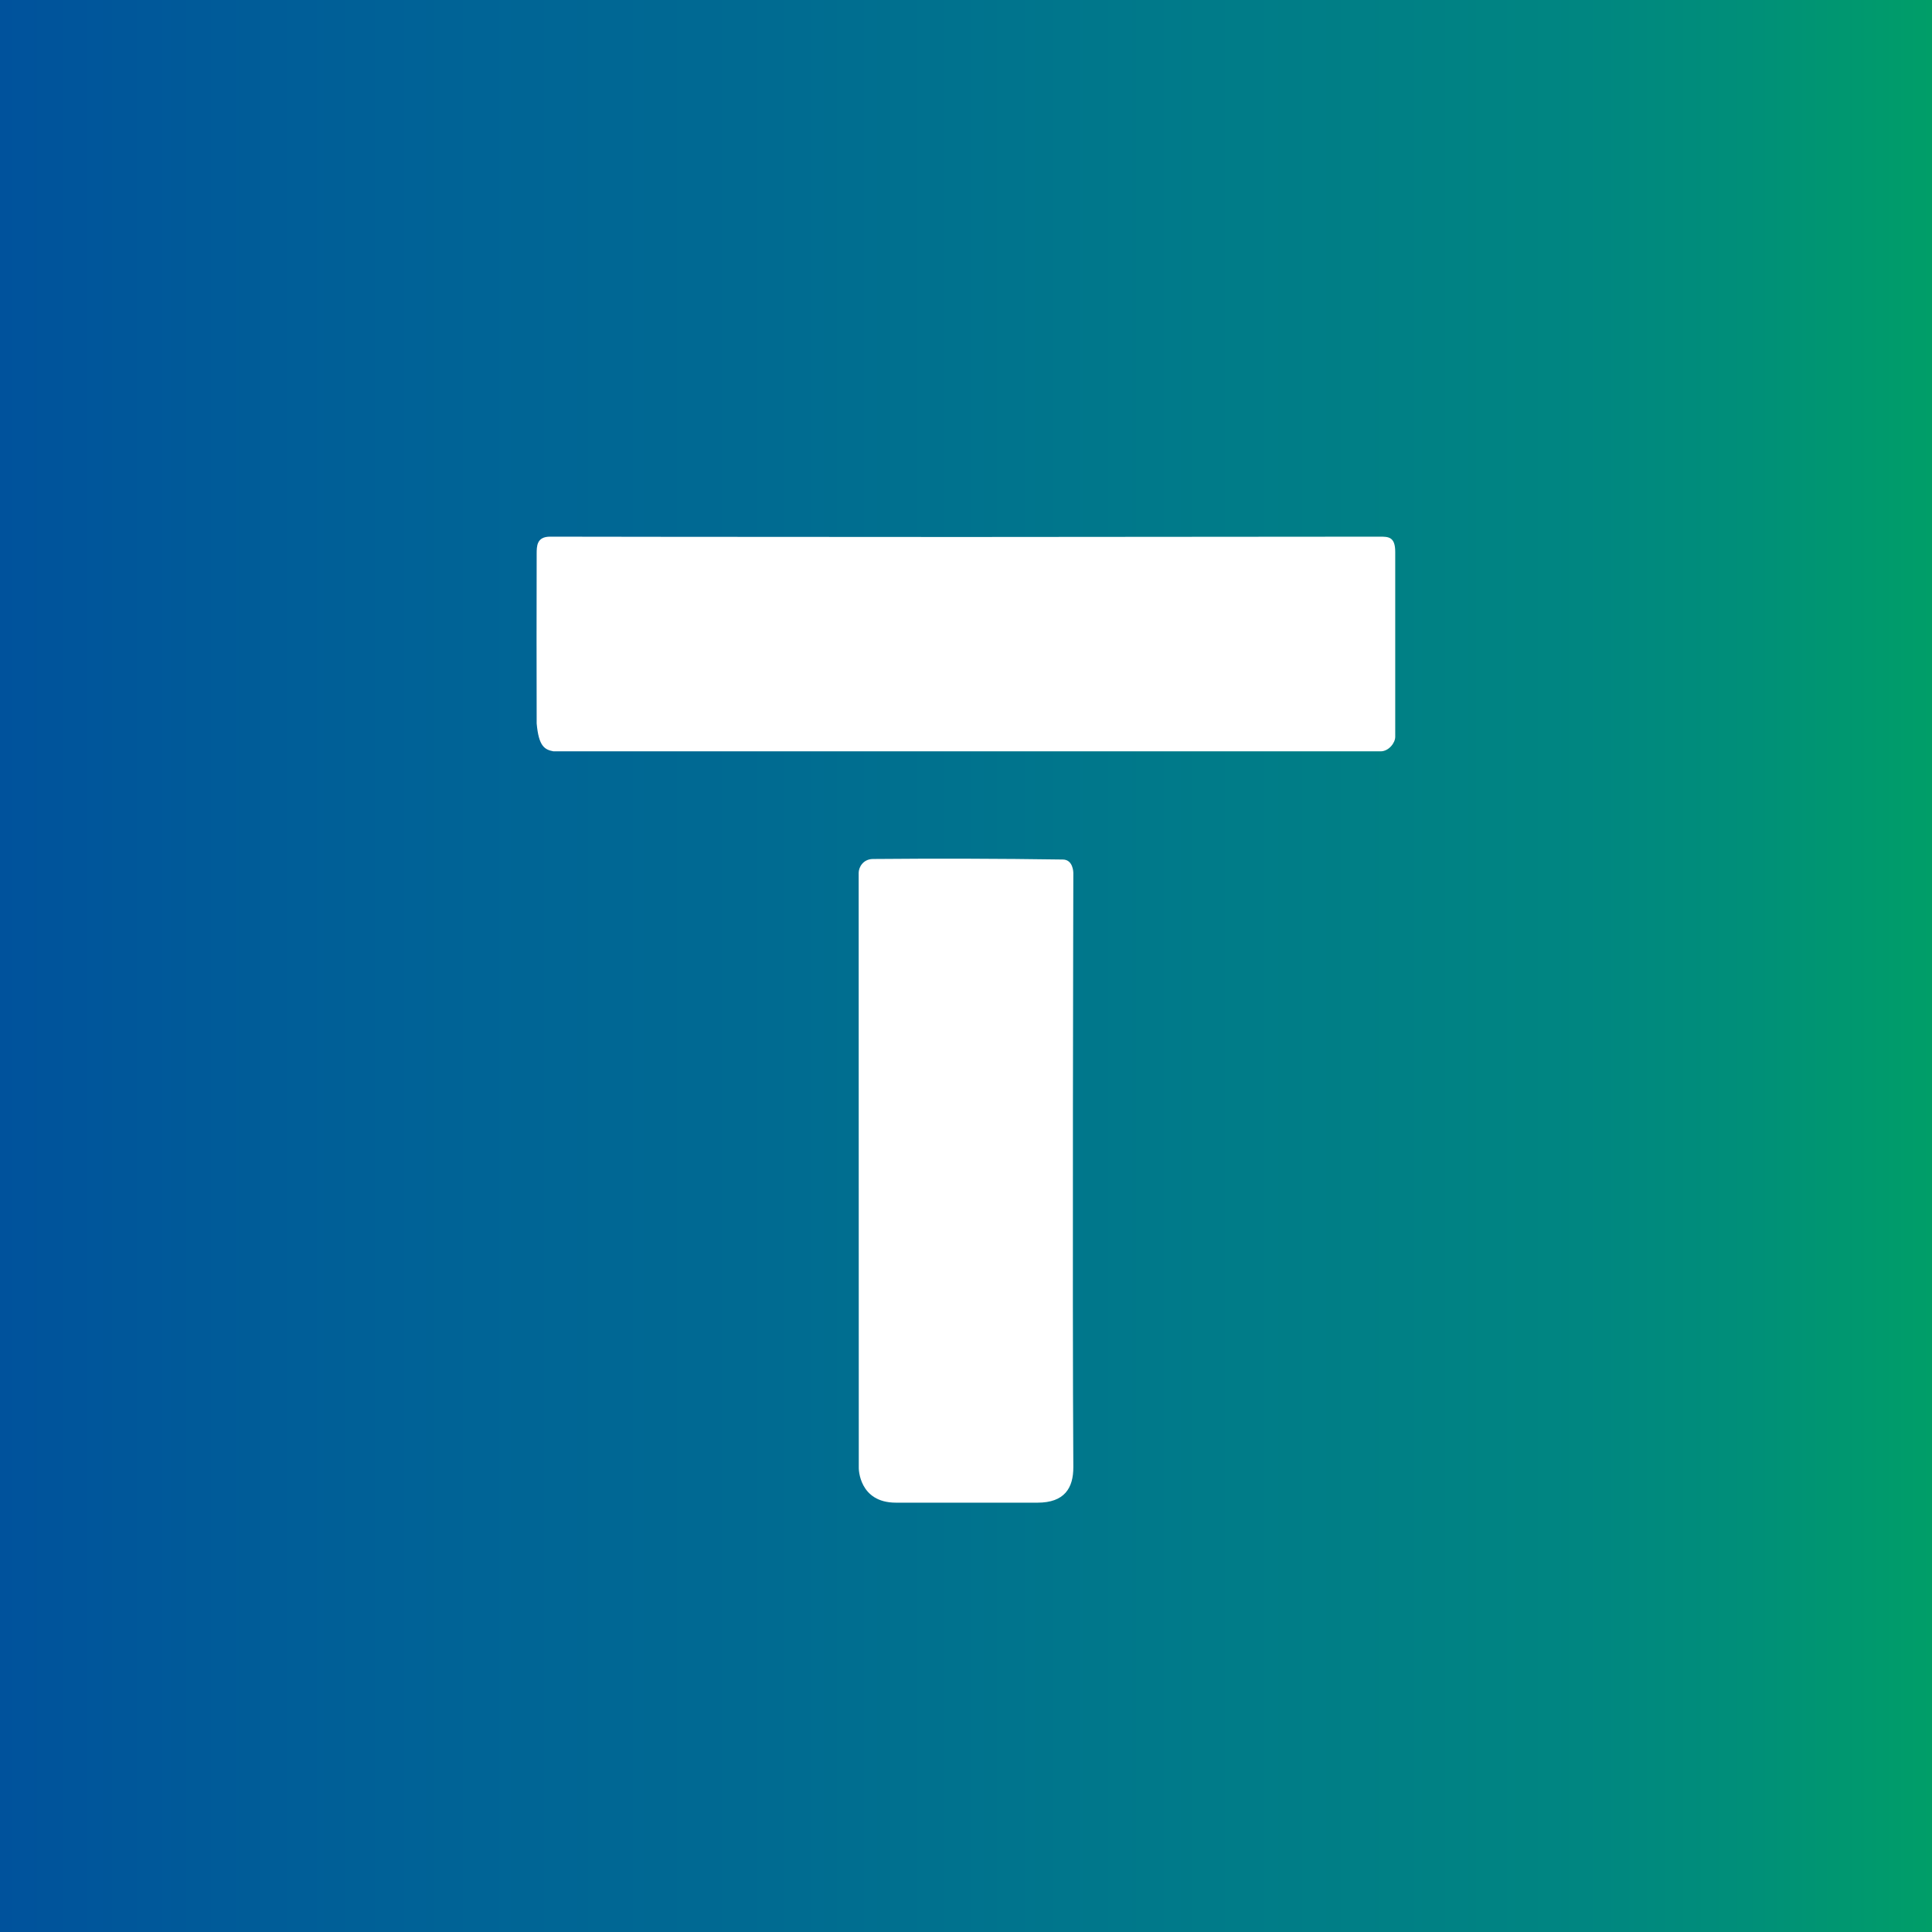 <svg xmlns="http://www.w3.org/2000/svg" width="18" height="18"><rect width="100%" height="100%" fill="#333333" stroke="none"/><path fill="url(#a)" d="M0 0h18v18H0z"/><path fill="#fff" d="M5.125 5C5 5 5 5.088 5 5.162q-.002.789 0 1.578c.019.214.074.244.156.26h7.707c.075 0 .136-.078.136-.135V5.144C13 5 12.935 5 12.855 5l-3.891.003c-2.09 0-3.84-.003-3.84-.003zM8 8.132c0-.05.04-.128.133-.129q.885-.008 1.77.005c.097.001.097.124.097.124s-.01 3.982 0 5.536c.001.196-.083.332-.333.332h-1.32c-.346 0-.346-.321-.346-.321z"/><defs><linearGradient id="a" x1="0" x2="18" y1="9" y2="9" gradientUnits="userSpaceOnUse"><stop stop-color="#00529C"/><stop offset=".141" stop-color="#005D98"/><stop offset=".247" stop-color="#006496"/><stop offset=".385" stop-color="#006A92"/><stop offset=".523" stop-color="#00748D"/><stop offset=".624" stop-color="#007B89"/><stop offset=".724" stop-color="#008085"/><stop offset=".82" stop-color="#008681"/><stop offset=".904" stop-color="#008F79"/><stop offset="1" stop-color="#009E68"/></linearGradient></defs></svg>